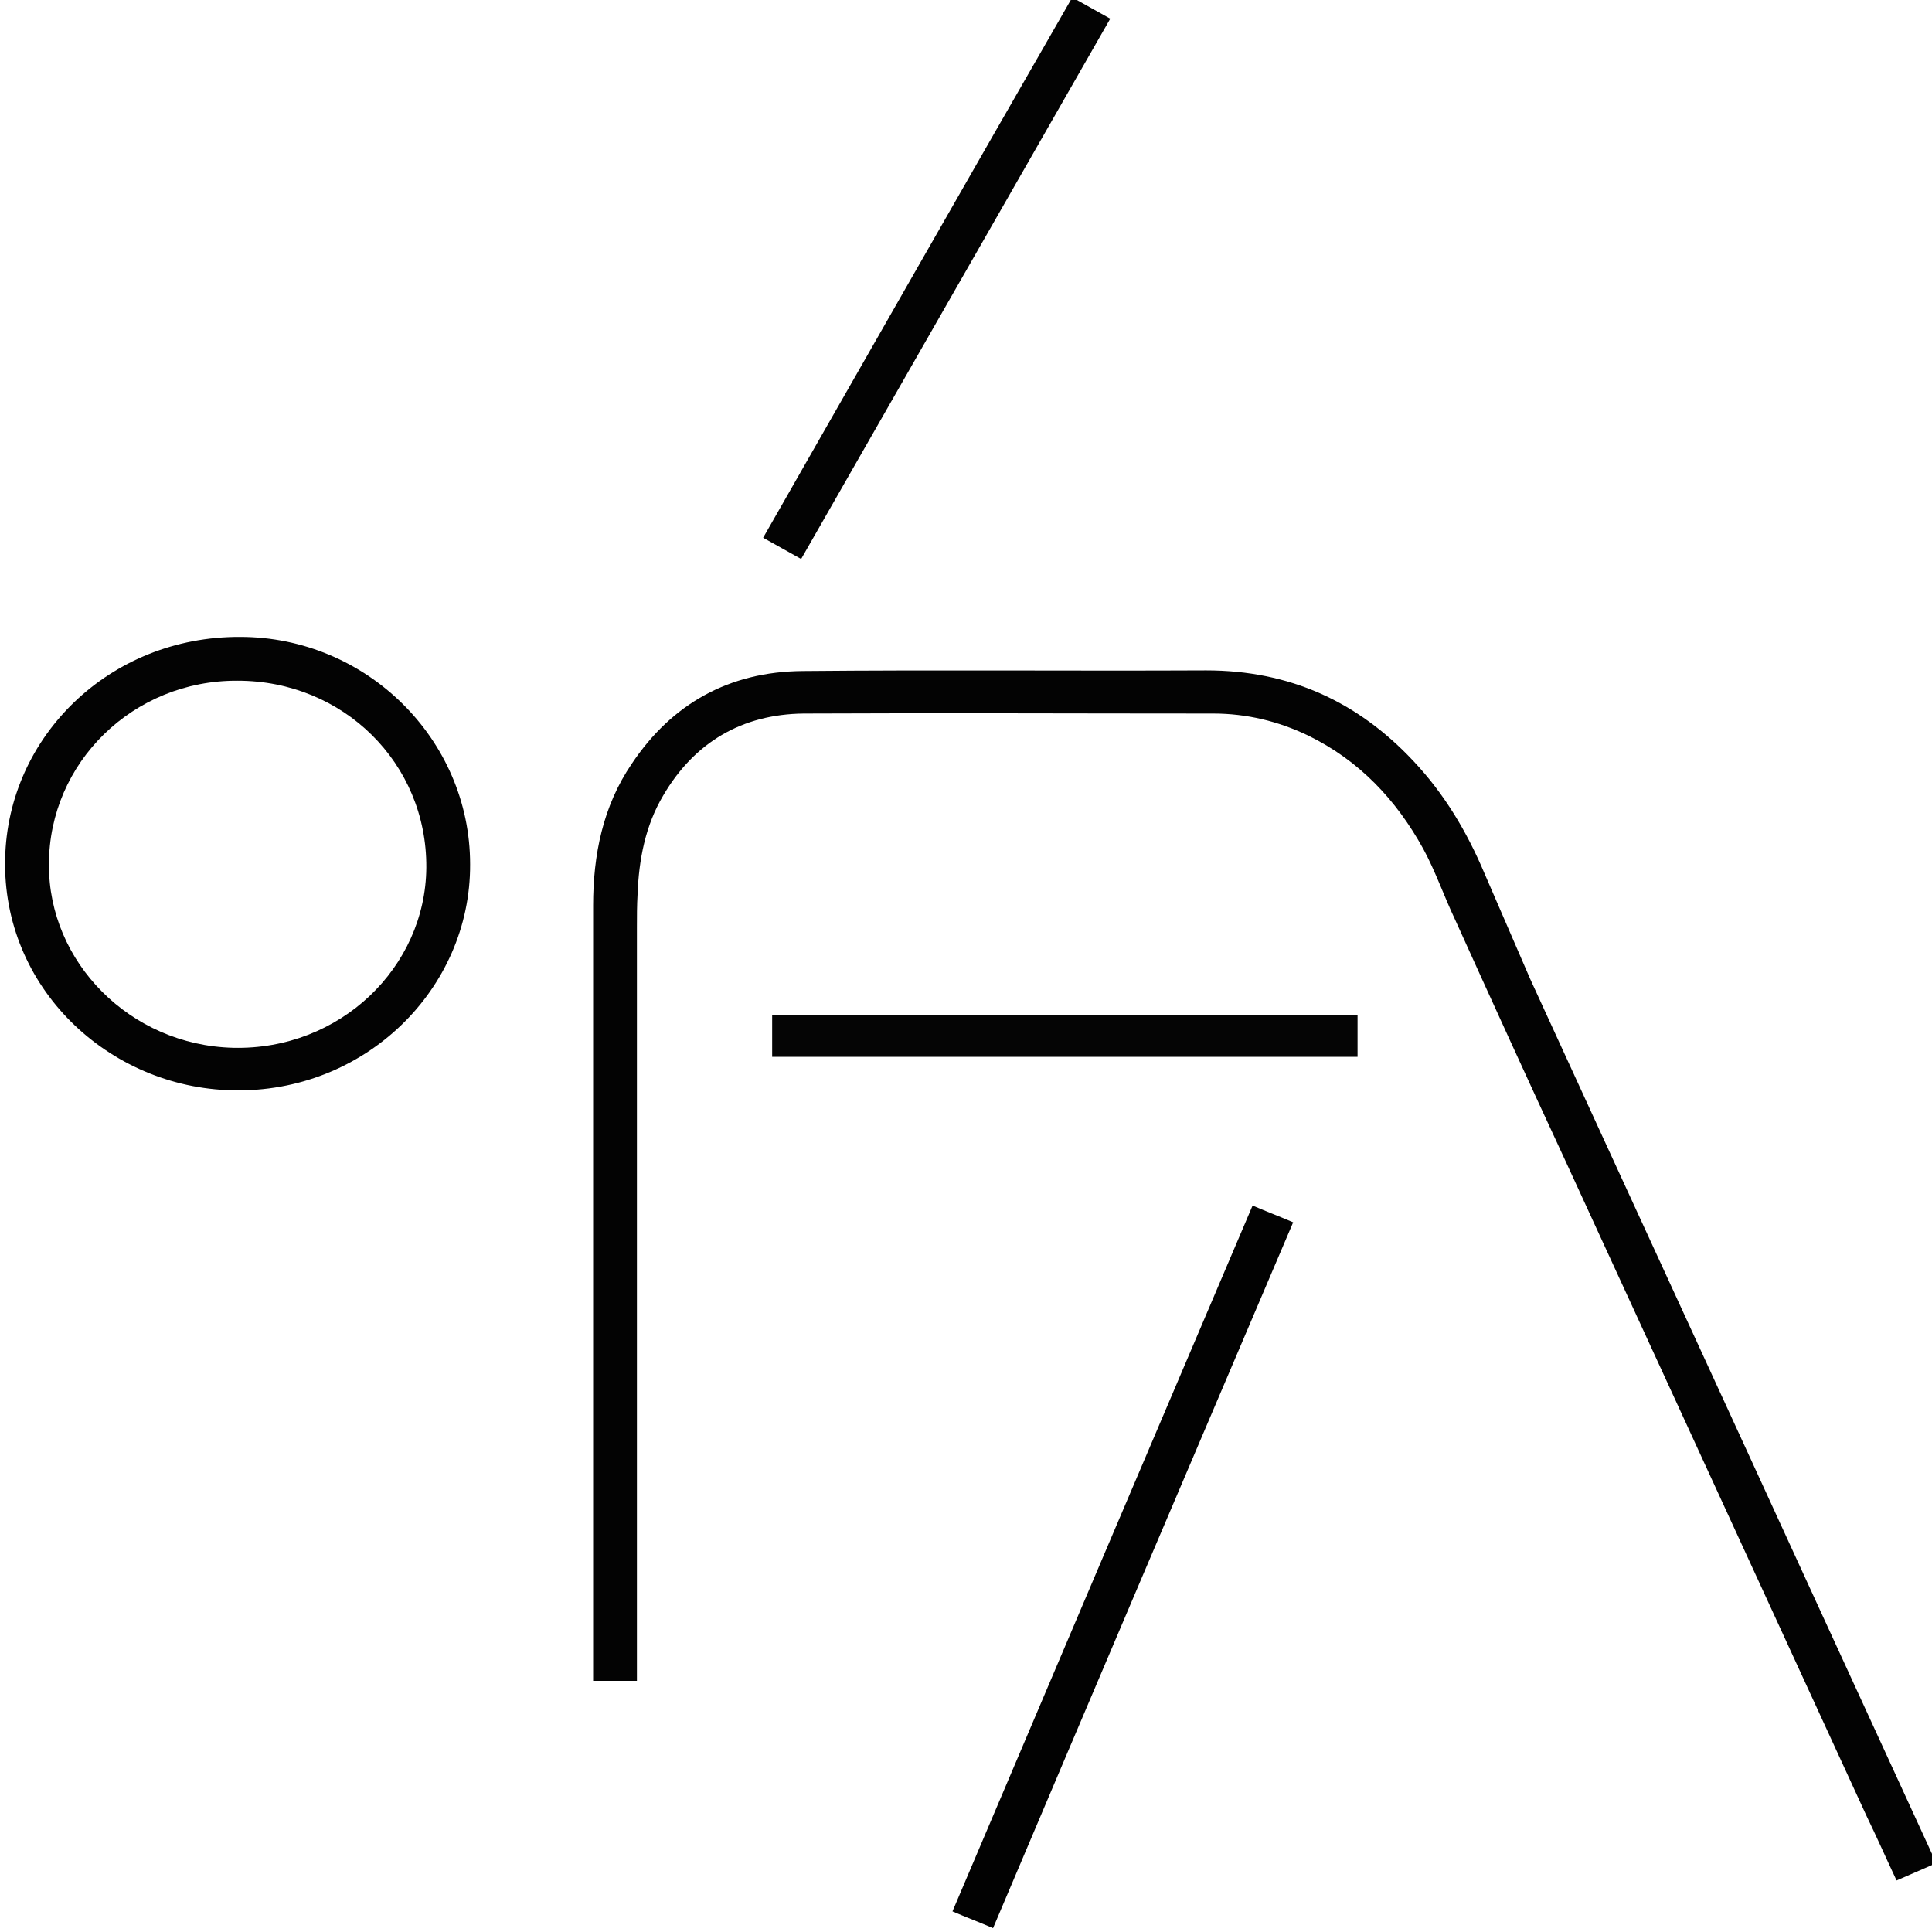 <?xml version="1.0" encoding="utf-8"?>
<!-- Generator: Adobe Illustrator 22.0.1, SVG Export Plug-In . SVG Version: 6.00 Build 0)  -->
<svg version="1.1" xmlns="http://www.w3.org/2000/svg" xmlns:xlink="http://www.w3.org/1999/xlink" x="0px" y="0px"
	 viewBox="0 0 300 300" style="enable-background:new 0 0 300 300;" xml:space="preserve">
<style type="text/css">
	.st0{fill:#030303;}
	.st1{fill:#020202;}
	.st2{fill:#050505;}
	.st3{display:none;}
</style>
<g id="Calque_1">
	<g>
		<path class="st0" d="M300.7,289.3c-2.1,0.9-4.1,1.8-6.2,2.7c-1.6-3.4-3.1-6.8-4.7-10.1c-15.6-33.9-31.1-67.7-46.7-101.6
			c-5.8-12.5-11.5-25-17.2-37.6c-1.7-3.6-3-7.4-4.9-10.9c-4.2-7.6-9.9-13.7-17.9-17.6c-4.6-2.2-9.5-3.4-14.7-3.4
			c-21.2,0-42.4-0.1-63.6,0c-9.6,0.1-17,4.5-21.8,12.7c-2.8,4.7-3.8,10-4,15.4c-0.1,1.7-0.1,3.4-0.1,5.2c0,38.5,0,77.1,0,115.6
			c0,0.4,0,0.9,0,1.3c-2.3,0-4.5,0-6.8,0c0-0.4,0-0.7,0-1.1c0-39.8,0-79.6,0-119.3c0-7.8,1.5-15.4,6-22c6.2-9.3,15.1-14.3,26.5-14.4
			c20.9-0.2,41.8,0,62.7-0.1c12.9,0,23.5,4.8,32.2,14.1c4.8,5.1,8.3,11,11,17.4c2.4,5.5,4.7,10.9,7.1,16.4
			c14.8,32.3,29.7,64.6,44.5,96.9c6,13.1,12.1,26.3,18.1,39.4C300.4,288.6,300.5,288.9,300.7,289.3z"/>
		<path class="st0" d="M73,134.2c0.1,19.4-16.4,35.6-36.9,35.1c-19.3-0.4-35.8-16-35.3-36C1.2,114.4,17,98.8,37.3,98.9
			C56.9,98.9,73,114.8,73,134.2z M7.6,134.2c-0.1,15.2,12.6,28.1,28.6,28.5c16.6,0.4,29.9-12.5,30-28c0.1-16.2-12.9-29-29.3-29
			C20.7,105.6,7.6,118.4,7.6,134.2z"/>
		<path class="st1" d="M154.2,299.4c-2.1-0.9-4.2-1.7-6.3-2.6c15.5-36.5,31-73,46.6-109.6c2.1,0.9,4.2,1.7,6.3,2.6
			C185.2,226.4,169.7,262.8,154.2,299.4z"/>
		<path class="st0" d="M124.4,86.8c-2-1.1-3.9-2.2-5.9-3.3c16-28,31.9-55.9,48-83.9c2,1.1,3.9,2.2,5.9,3.3
			C156.4,30.9,140.4,58.8,124.4,86.8z"/>
		<path class="st2" d="M210.8,157.6c0,2.2,0,4.3,0,6.5c-30.3,0-60.6,0-90.9,0c0-2.1,0-4.3,0-6.5
			C150.1,157.6,180.4,157.6,210.8,157.6z"/>
	</g>
</g>
<g id="Calque_2" class="st3">
</g>
</svg>
